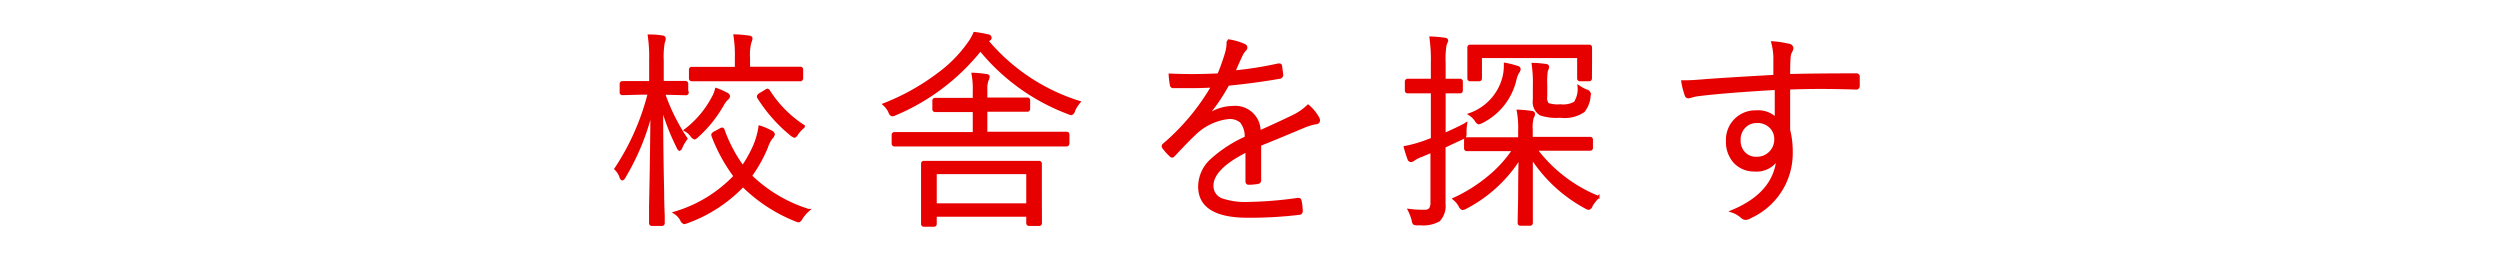 <svg id="レイヤー_2" data-name="レイヤー 2" xmlns="http://www.w3.org/2000/svg" viewBox="0 0 250 26" width="250" height="26"><defs><style>.cls-1{fill:#e70000;stroke:#e70000;stroke-miterlimit:10;stroke-width:0.25px;}.cls-2{fill:none;}</style></defs><title>page_title_class</title><path class="cls-1" d="M241,418.62a0.15,0.15,0,0,1-.17.17l-2-.05h-0.2a19.74,19.74,0,0,0,2.25,4.52,3.59,3.59,0,0,0-.5.84,0.43,0.43,0,0,1-.18.25,0.58,0.58,0,0,1-.19-0.28,23.08,23.08,0,0,1-1.57-4.07q0,4.12.1,8.53,0,1.11.06,2.45,0,0.67,0,.72a0.15,0.15,0,0,1-.16.16h-1a0.15,0.15,0,0,1-.16-0.16l0-1.71q0.11-5.08.14-9.61a23.77,23.77,0,0,1-2.71,6.67,0.49,0.49,0,0,1-.23.26,0.33,0.33,0,0,1-.17-0.26,2.07,2.07,0,0,0-.5-0.77,24.42,24.42,0,0,0,3.34-7.55h-0.64l-2,.05a0.15,0.15,0,0,1-.17-0.17V417.8a0.16,0.16,0,0,1,.17-0.18l2,0h0.78v-2.18a14.75,14.75,0,0,0-.14-2.48q0.74,0,1.32.1a0.22,0.22,0,0,1,.23.19,1.1,1.1,0,0,1-.1.4,8.11,8.11,0,0,0-.1,1.76v2.2h0.28l2,0a0.16,0.16,0,0,1,.17.18v0.82Zm12.09,11.78a3.75,3.75,0,0,0-.68.78,0.6,0.6,0,0,1-.29.32,1.18,1.18,0,0,1-.32-0.1,15.8,15.8,0,0,1-5.25-3.44,14.61,14.61,0,0,1-5.55,3.62,1.73,1.73,0,0,1-.33.1,0.52,0.52,0,0,1-.28-0.3,1.89,1.89,0,0,0-.66-0.71,13.57,13.57,0,0,0,6-3.66,16.61,16.61,0,0,1-2.22-4.07,0.4,0.4,0,0,1,0-.11,0.51,0.51,0,0,1,.27-0.21l0.52-.29a0.35,0.35,0,0,1,.16-0.06,0.15,0.15,0,0,1,.13.14,14.65,14.65,0,0,0,1.93,3.65,12.39,12.39,0,0,0,1.18-2.12,7.72,7.72,0,0,0,.52-1.87,5.77,5.77,0,0,1,1.13.48,0.41,0.41,0,0,1,.26.26,0.82,0.82,0,0,1-.24.4,3,3,0,0,0-.44.88,14.24,14.24,0,0,1-1.61,2.89A14.51,14.51,0,0,0,253.07,430.4ZM245.13,419a0.44,0.44,0,0,1-.2.3,2.55,2.55,0,0,0-.39.52A12.47,12.47,0,0,1,242,423a0.65,0.65,0,0,1-.3.21,0.74,0.74,0,0,1-.3-0.26,1.87,1.87,0,0,0-.62-0.54,9.94,9.94,0,0,0,2.77-3.28,3,3,0,0,0,.32-0.82,6.16,6.16,0,0,1,1,.44A0.37,0.37,0,0,1,245.13,419Zm7.3-1.77a0.15,0.15,0,0,1-.18.16l-2.79,0h-5.21l-2.82,0a0.15,0.15,0,0,1-.16-0.16v-0.87a0.15,0.15,0,0,1,.16-0.16l2.82,0h1.61v-1a12.5,12.5,0,0,0-.14-2.25,10.92,10.92,0,0,1,1.38.12c0.18,0,.28.08,0.28,0.16a1.36,1.36,0,0,1-.12.4,5.08,5.08,0,0,0-.13,1.56v1h2.34l2.79,0a0.15,0.15,0,0,1,.18.16v0.87Zm0.17,4.84a3.72,3.72,0,0,0-.64.69,0.65,0.65,0,0,1-.25.28,0.87,0.87,0,0,1-.3-0.16,15.26,15.26,0,0,1-3.34-3.78,0.32,0.32,0,0,1,0-.11,0.47,0.47,0,0,1,.24-0.21l0.48-.29a0.62,0.62,0,0,1,.21-0.11,0.22,0.22,0,0,1,.13.11A11.56,11.56,0,0,0,252.61,422Z" transform="translate(-172.25 -409.39)"/><path class="cls-1" d="M280.17,419.6a3.48,3.48,0,0,0-.53.84,0.45,0.45,0,0,1-.25.34,1.16,1.16,0,0,1-.32-0.1,20.75,20.75,0,0,1-8.78-6.31,21.61,21.61,0,0,1-8.5,6.43,1.16,1.16,0,0,1-.32.1,0.45,0.45,0,0,1-.26-0.32,2.37,2.37,0,0,0-.56-0.75,22.63,22.63,0,0,0,5.39-3,13.39,13.39,0,0,0,3.09-3.12,5.16,5.16,0,0,0,.57-1,11.74,11.74,0,0,1,1.31.23,0.27,0.27,0,0,1,.28.24,0.25,0.25,0,0,1-.14.18,0.72,0.72,0,0,0-.18.12A19.7,19.7,0,0,0,280.17,419.6Zm-1.11,4.15a0.15,0.15,0,0,1-.17.16l-2.81,0H264.52l-2.81,0a0.15,0.15,0,0,1-.17-0.16v-0.87a0.15,0.15,0,0,1,.17-0.16l2.81,0h5.13v-2.25h-1.3l-2.58,0a0.15,0.15,0,0,1-.16-0.18v-0.82a0.15,0.15,0,0,1,.16-0.17l2.58,0h1.3v-0.79a8.24,8.24,0,0,0-.12-1.72,10.13,10.13,0,0,1,1.3.12c0.17,0,.26.07,0.26,0.14a0.86,0.86,0,0,1-.1.34,2.57,2.57,0,0,0-.13,1v0.88h1.53l2.58,0a0.15,0.15,0,0,1,.17.17v0.82a0.16,0.16,0,0,1-.17.18l-2.58,0h-1.53v2.25h5.23l2.81,0a0.15,0.15,0,0,1,.17.16v0.87Zm-2.74,7.95a0.15,0.15,0,0,1-.16.16h-1a0.15,0.15,0,0,1-.16-0.16v-0.76h-9.2v0.84a0.15,0.15,0,0,1-.16.16h-1a0.15,0.15,0,0,1-.16-0.16l0-3v-1.22l0-1.8a0.15,0.15,0,0,1,.16-0.16l2.88,0h5.75l2.88,0a0.15,0.15,0,0,1,.16.16l0,1.57v1.38ZM275,429.85v-3.17h-9.2v3.17H275Z" transform="translate(-172.25 -409.39)"/><path class="cls-1" d="M295.13,413.45a6.31,6.31,0,0,1,1.57.46,0.26,0.26,0,0,1,.16.24,0.29,0.29,0,0,1-.12.23,2.42,2.42,0,0,0-.38.59q-0.24.5-.71,1.59a36.58,36.58,0,0,0,4.43-.7l0.14,0a0.13,0.13,0,0,1,.11.11q0.12,0.85.12,0.92a0.27,0.27,0,0,1-.28.26q-2.34.41-5.12,0.69a18.37,18.37,0,0,1-2.14,3.13l0,0.05a4.42,4.42,0,0,1,2.63-.91,2.41,2.41,0,0,1,2.65,2.46q1.95-.87,3.27-1.51a5.87,5.87,0,0,0,1.6-1.08,4.23,4.23,0,0,1,1,1.22,0.5,0.5,0,0,1,.07.23,0.27,0.27,0,0,1-.28.26,5.59,5.59,0,0,0-1.16.34l-2.39,1-2.06.84v3.53a0.23,0.23,0,0,1-.23.26,4.77,4.77,0,0,1-.91.08c-0.12,0-.18-0.08-0.18-0.26q0-1.95,0-3-3.45,1.72-3.45,3.49a1.44,1.44,0,0,0,1,1.39,7.26,7.26,0,0,0,2.58.35,39.51,39.51,0,0,0,5-.41h0.06a0.19,0.19,0,0,1,.17.15,5.53,5.53,0,0,1,.12,1,0.25,0.25,0,0,1-.16.29,41.14,41.14,0,0,1-5.2.3q-4.85,0-4.85-3a3.63,3.63,0,0,1,1.17-2.62,13.08,13.08,0,0,1,3.48-2.27,2.29,2.29,0,0,0-.49-1.6,1.76,1.76,0,0,0-1.27-.38,5.82,5.82,0,0,0-3.45,1.7q-0.63.59-2,2.05a0.25,0.25,0,0,1-.17.11,0.2,0.2,0,0,1-.13-0.07,5.27,5.27,0,0,1-.74-0.82,0.4,0.4,0,0,1-.05-0.14,0.25,0.25,0,0,1,.09-0.15,22.53,22.53,0,0,0,4.87-5.83q-1.09.06-2.28,0.06l-1.63,0a0.21,0.21,0,0,1-.23-0.21,8,8,0,0,1-.12-1q1.1,0.05,2.24.05,1.31,0,2.63-.07a21.45,21.45,0,0,0,.75-2.1,3.58,3.58,0,0,0,.17-1v-0.14Z" transform="translate(-172.25 -409.39)"/><path class="cls-1" d="M318.84,421.78a5.71,5.71,0,0,0-.06.9,0.82,0.82,0,0,1-.05.38,0.65,0.65,0,0,1-.25.15l-1.8.84v2.51l0,3.18a2.13,2.13,0,0,1-.54,1.68,3.22,3.22,0,0,1-1.81.38h-0.29a0.73,0.73,0,0,1-.39-0.06,0.76,0.76,0,0,1-.11-0.34,5.27,5.27,0,0,0-.38-1,10.3,10.3,0,0,0,1.53.09,0.69,0.69,0,0,0,.59-0.22,1.24,1.24,0,0,0,.14-0.69v-5.05l-1,.42a3.4,3.4,0,0,0-.8.4,0.45,0.45,0,0,1-.26.12,0.23,0.23,0,0,1-.23-0.16,12.32,12.32,0,0,1-.38-1.2,12.83,12.83,0,0,0,1.85-.5l0.86-.32V418.6h-0.65l-1.79,0a0.15,0.15,0,0,1-.16-0.16v-0.88a0.15,0.15,0,0,1,.16-0.17l1.79,0h0.65v-1.69a16.1,16.1,0,0,0-.14-2.54,12.38,12.38,0,0,1,1.34.12c0.18,0,.28.08,0.28,0.16a1.79,1.79,0,0,1-.15.4,8.67,8.67,0,0,0-.1,1.84v1.71l1.56,0a0.15,0.15,0,0,1,.16.17v0.88a0.15,0.15,0,0,1-.16.16l-1.56,0v4.22Q318.51,422,318.84,421.78Zm13.23,7.31a4.42,4.42,0,0,0-.67.84,0.43,0.43,0,0,1-.28.32,0.87,0.87,0,0,1-.3-0.12,14.79,14.79,0,0,1-5.41-5q0,1.77,0,4.42,0,2,0,2.13a0.15,0.15,0,0,1-.16.16h-0.94a0.15,0.15,0,0,1-.17-0.16q0-.17.05-2.63,0-2.18.05-3.9a13.93,13.93,0,0,1-5.41,5,0.76,0.76,0,0,1-.32.12,0.44,0.44,0,0,1-.27-0.28,2.32,2.32,0,0,0-.59-0.71,15.52,15.52,0,0,0,3.48-2.19,12.44,12.44,0,0,0,2.47-2.71h-1.76l-2.9,0a0.15,0.15,0,0,1-.16-0.16v-0.82a0.15,0.15,0,0,1,.16-0.16l2.9,0h2.35v-0.76a9.14,9.14,0,0,0-.14-2,12.3,12.3,0,0,1,1.32.12c0.17,0,.26.09,0.26,0.19a0.72,0.72,0,0,1-.13.35,3.78,3.78,0,0,0-.1,1.22v0.84h2.92l2.93,0a0.15,0.15,0,0,1,.17.16v0.82a0.15,0.15,0,0,1-.17.16l-2.93,0h-2.46A14.67,14.67,0,0,0,332.07,429.1Zm-0.75-11.86a0.15,0.15,0,0,1-.17.16h-0.9a0.15,0.15,0,0,1-.16-0.16v-2.16h-9.77v2.16a0.15,0.15,0,0,1-.16.16h-0.88a0.15,0.15,0,0,1-.17-0.16l0-1.76V415l0-.86a0.15,0.15,0,0,1,.16-0.16l2.9,0h6.06l2.94,0a0.15,0.15,0,0,1,.16.16l0,0.74v0.58Zm-7.13-.94a0.44,0.44,0,0,1-.1.27,2.42,2.42,0,0,0-.32.8,6.33,6.33,0,0,1-3.29,4.2,1.44,1.44,0,0,1-.36.14,0.54,0.54,0,0,1-.28-0.28,2.21,2.21,0,0,0-.62-0.6,5.3,5.3,0,0,0,3.39-3.67,4.82,4.82,0,0,0,.15-1.19v-0.17a8.85,8.85,0,0,1,1.22.31A0.24,0.24,0,0,1,324.19,416.29Zm7,2.69a2.75,2.75,0,0,1-.58,1.52,3.35,3.35,0,0,1-2.34.54,5,5,0,0,1-1.95-.22,1.43,1.43,0,0,1-.66-1.45V418a13,13,0,0,0-.12-2.2q0.44,0,1.22.1c0.18,0,.28.08,0.28,0.18a1.36,1.36,0,0,1-.13.38,7.38,7.38,0,0,0-.06,1.38V419a1.07,1.07,0,0,0,.17.8,3.09,3.09,0,0,0,1.27.14,2.36,2.36,0,0,0,1.46-.28,2.55,2.55,0,0,0,.38-1.61,3.69,3.69,0,0,0,.74.4,0.44,0.44,0,0,1,.35.34A2,2,0,0,1,331.17,419Z" transform="translate(-172.25 -409.39)"/><path class="cls-1" d="M349.71,417q0-.34,0-1.11,0-.49,0-0.85a6.76,6.76,0,0,0-.21-1.4,10.08,10.08,0,0,1,1.59.24,0.4,0.4,0,0,1,.38.31,0.91,0.91,0,0,1-.14.38,1.31,1.31,0,0,0-.14.57q-0.05.46-.05,1.78,2.34-.07,6.73-0.07a0.2,0.2,0,0,1,.23.24V418a0.22,0.22,0,0,1-.27.22q-2-.06-3.53-0.06t-3.16.06q0,2.77,0,4.17a8.67,8.67,0,0,1,.26,2.2,7,7,0,0,1-4.09,6.49,1.1,1.1,0,0,1-.48.18,0.6,0.6,0,0,1-.38-0.16,2.73,2.73,0,0,0-1-.58q4.26-1.76,4.57-5.29a2.46,2.46,0,0,1-2.31,1.19,2.67,2.67,0,0,1-2-.83,3,3,0,0,1-.74-2.12,2.81,2.81,0,0,1,2.88-2.92,2.54,2.54,0,0,1,2,.71l0-3q-5.1.29-7.83,0.63a4.34,4.34,0,0,0-.62.14,1.42,1.42,0,0,1-.31.07,0.25,0.25,0,0,1-.25-0.22,7,7,0,0,1-.34-1.34l0.46,0q0.53,0,2.18-.14Q345.9,417.21,349.71,417Zm-1.78,4.57a1.66,1.66,0,0,0-1.28.55,1.81,1.81,0,0,0-.46,1.27,1.77,1.77,0,0,0,.56,1.39,1.63,1.63,0,0,0,1.14.41,1.84,1.84,0,0,0,1.46-.64,1.8,1.8,0,0,0,.45-1.21,1.67,1.67,0,0,0-.59-1.34A1.88,1.88,0,0,0,347.93,421.56Z" transform="translate(-172.25 -409.39)"/><rect class="cls-2" width="250" height="26"/></svg>